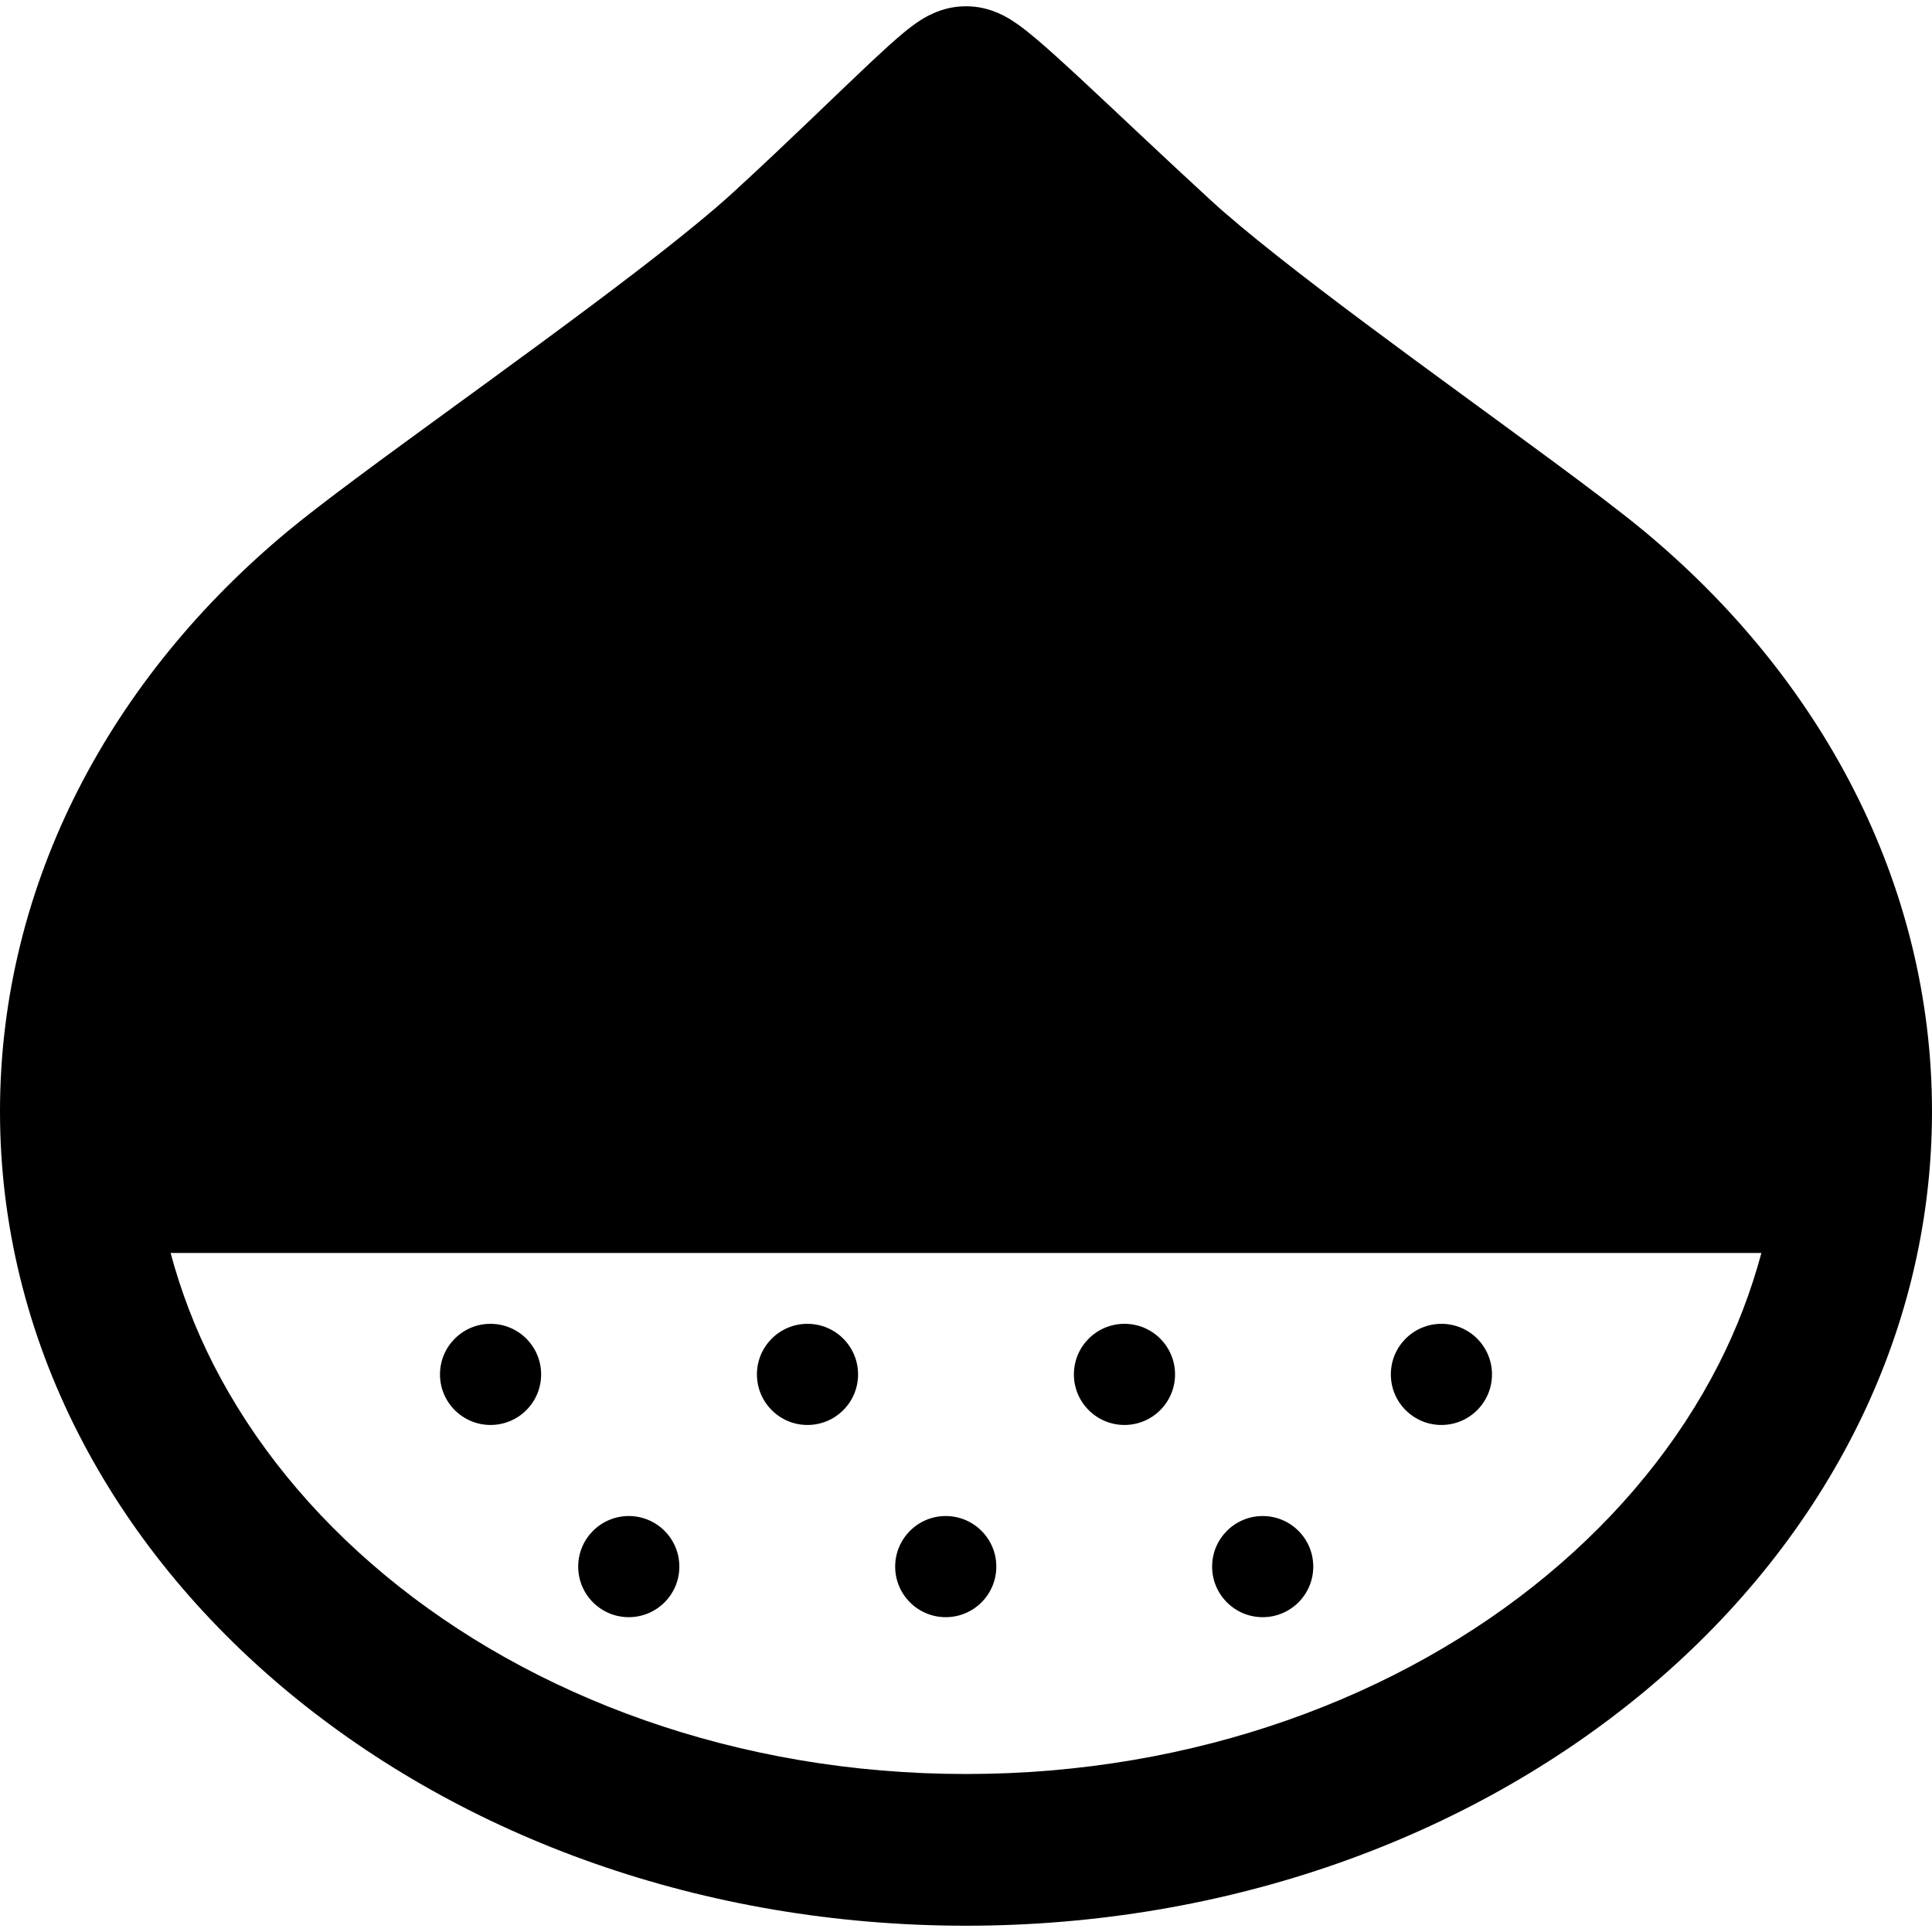 <?xml version="1.0" encoding="utf-8"?>

<!DOCTYPE svg PUBLIC "-//W3C//DTD SVG 1.1//EN" "http://www.w3.org/Graphics/SVG/1.1/DTD/svg11.dtd">
<!-- Скачано с сайта svg4.ru / Downloaded from svg4.ru -->
<svg height="800px" width="800px" version="1.1" id="_x32_" xmlns="http://www.w3.org/2000/svg" xmlns:xlink="http://www.w3.org/1999/xlink" 
	 viewBox="0 0 512 512"  xml:space="preserve">
<style type="text/css">
	.st0{fill:#000000;}
</style>
<g>
	<path class="st0" d="M491.267,209.245c-13.288-26.058-32.356-49.241-55.626-68.545c-6.016-4.98-14.372-11.27-24.26-18.582
		c-14.788-10.924-32.835-23.953-49.539-36.424c-16.657-12.424-32.136-24.495-40.839-32.498
		c-12.887-11.828-24.927-23.309-34.312-32.026c-4.712-4.367-8.717-8.026-12.126-10.908c-1.736-1.453-3.259-2.702-5.105-3.99
		c-0.95-0.652-1.94-1.328-3.534-2.152c-0.825-0.416-1.791-0.872-3.244-1.366c-1.469-0.456-3.401-1.061-6.684-1.092
		c-3.196,0.032-5.16,0.613-6.644,1.084c-2.804,0.974-4.06,1.798-5.23,2.497c-2.042,1.296-3.338,2.356-4.79,3.542
		c-2.466,2.057-5.089,4.453-8.168,7.327c-9.134,8.568-22.131,21.369-36.762,34.783c-5.906,5.427-15.016,12.809-25.445,20.82
		c-15.684,12.055-34.445,25.68-51.386,38.027c-8.482,6.172-16.508,12.031-23.529,17.269c-7.037,5.246-13.021,9.825-17.686,13.689
		c-23.269,19.304-42.338,42.488-55.626,68.545C7.445,235.287-0.008,264.243,0,294.549c-0.008,30.299,7.445,59.263,20.733,85.297
		c13.288,26.066,32.357,49.241,55.634,68.545c46.556,38.6,109.98,61.925,179.633,61.948c69.653-0.023,133.078-23.348,179.641-61.948
		c23.27-19.304,42.338-42.479,55.626-68.545c13.288-26.034,20.741-54.998,20.733-85.297
		C512.008,264.243,504.555,235.287,491.267,209.245z M455.447,361.587c-10.586,20.764-26.066,39.754-45.48,55.854
		c-38.812,32.231-93.346,52.713-153.968,52.688c-60.621,0.024-115.156-20.458-153.96-52.68
		c-19.421-16.108-34.901-35.098-45.488-55.862c-4.837-9.495-8.607-19.366-11.34-29.537h421.575
		C464.054,342.22,460.285,352.091,455.447,361.587z"/>
	<path class="st0" d="M129.999,377.631c7.406,0,13.406-6,13.406-13.398c0-7.406-6-13.406-13.406-13.406
		c-7.398,0-13.398,6-13.398,13.406C116.6,371.631,122.601,377.631,129.999,377.631z"/>
	<path class="st0" d="M213.992,377.631c7.406,0,13.406-6,13.406-13.398c0-7.406-6-13.406-13.406-13.406
		c-7.398,0-13.398,6-13.398,13.406C200.594,371.631,206.594,377.631,213.992,377.631z"/>
	<path class="st0" d="M297.993,377.631c7.406,0,13.406-6,13.406-13.398c0-7.406-6-13.406-13.406-13.406
		c-7.398,0-13.398,6-13.398,13.406C284.595,371.631,290.595,377.631,297.993,377.631z"/>
	<path class="st0" d="M381.986,377.631c7.406,0,13.406-6,13.406-13.398c0-7.406-6-13.406-13.406-13.406
		c-7.398,0-13.398,6-13.398,13.406C368.588,371.631,374.588,377.631,381.986,377.631z"/>
	<path class="st0" d="M166.628,428.569c7.406,0,13.406-6,13.406-13.398c0-7.406-6-13.406-13.406-13.406
		c-7.398,0-13.398,6-13.398,13.406C153.23,422.569,159.23,428.569,166.628,428.569z"/>
	<path class="st0" d="M250.628,428.569c7.406,0,13.406-6,13.406-13.398c0-7.406-6-13.406-13.406-13.406
		c-7.398,0-13.398,6-13.398,13.406C237.23,422.569,243.23,428.569,250.628,428.569z"/>
	<path class="st0" d="M334.622,428.569c7.406,0,13.406-6,13.406-13.398c0-7.406-6-13.406-13.406-13.406
		c-7.398,0-13.398,6-13.398,13.406C321.224,422.569,327.224,428.569,334.622,428.569z"/>
</g>
</svg>